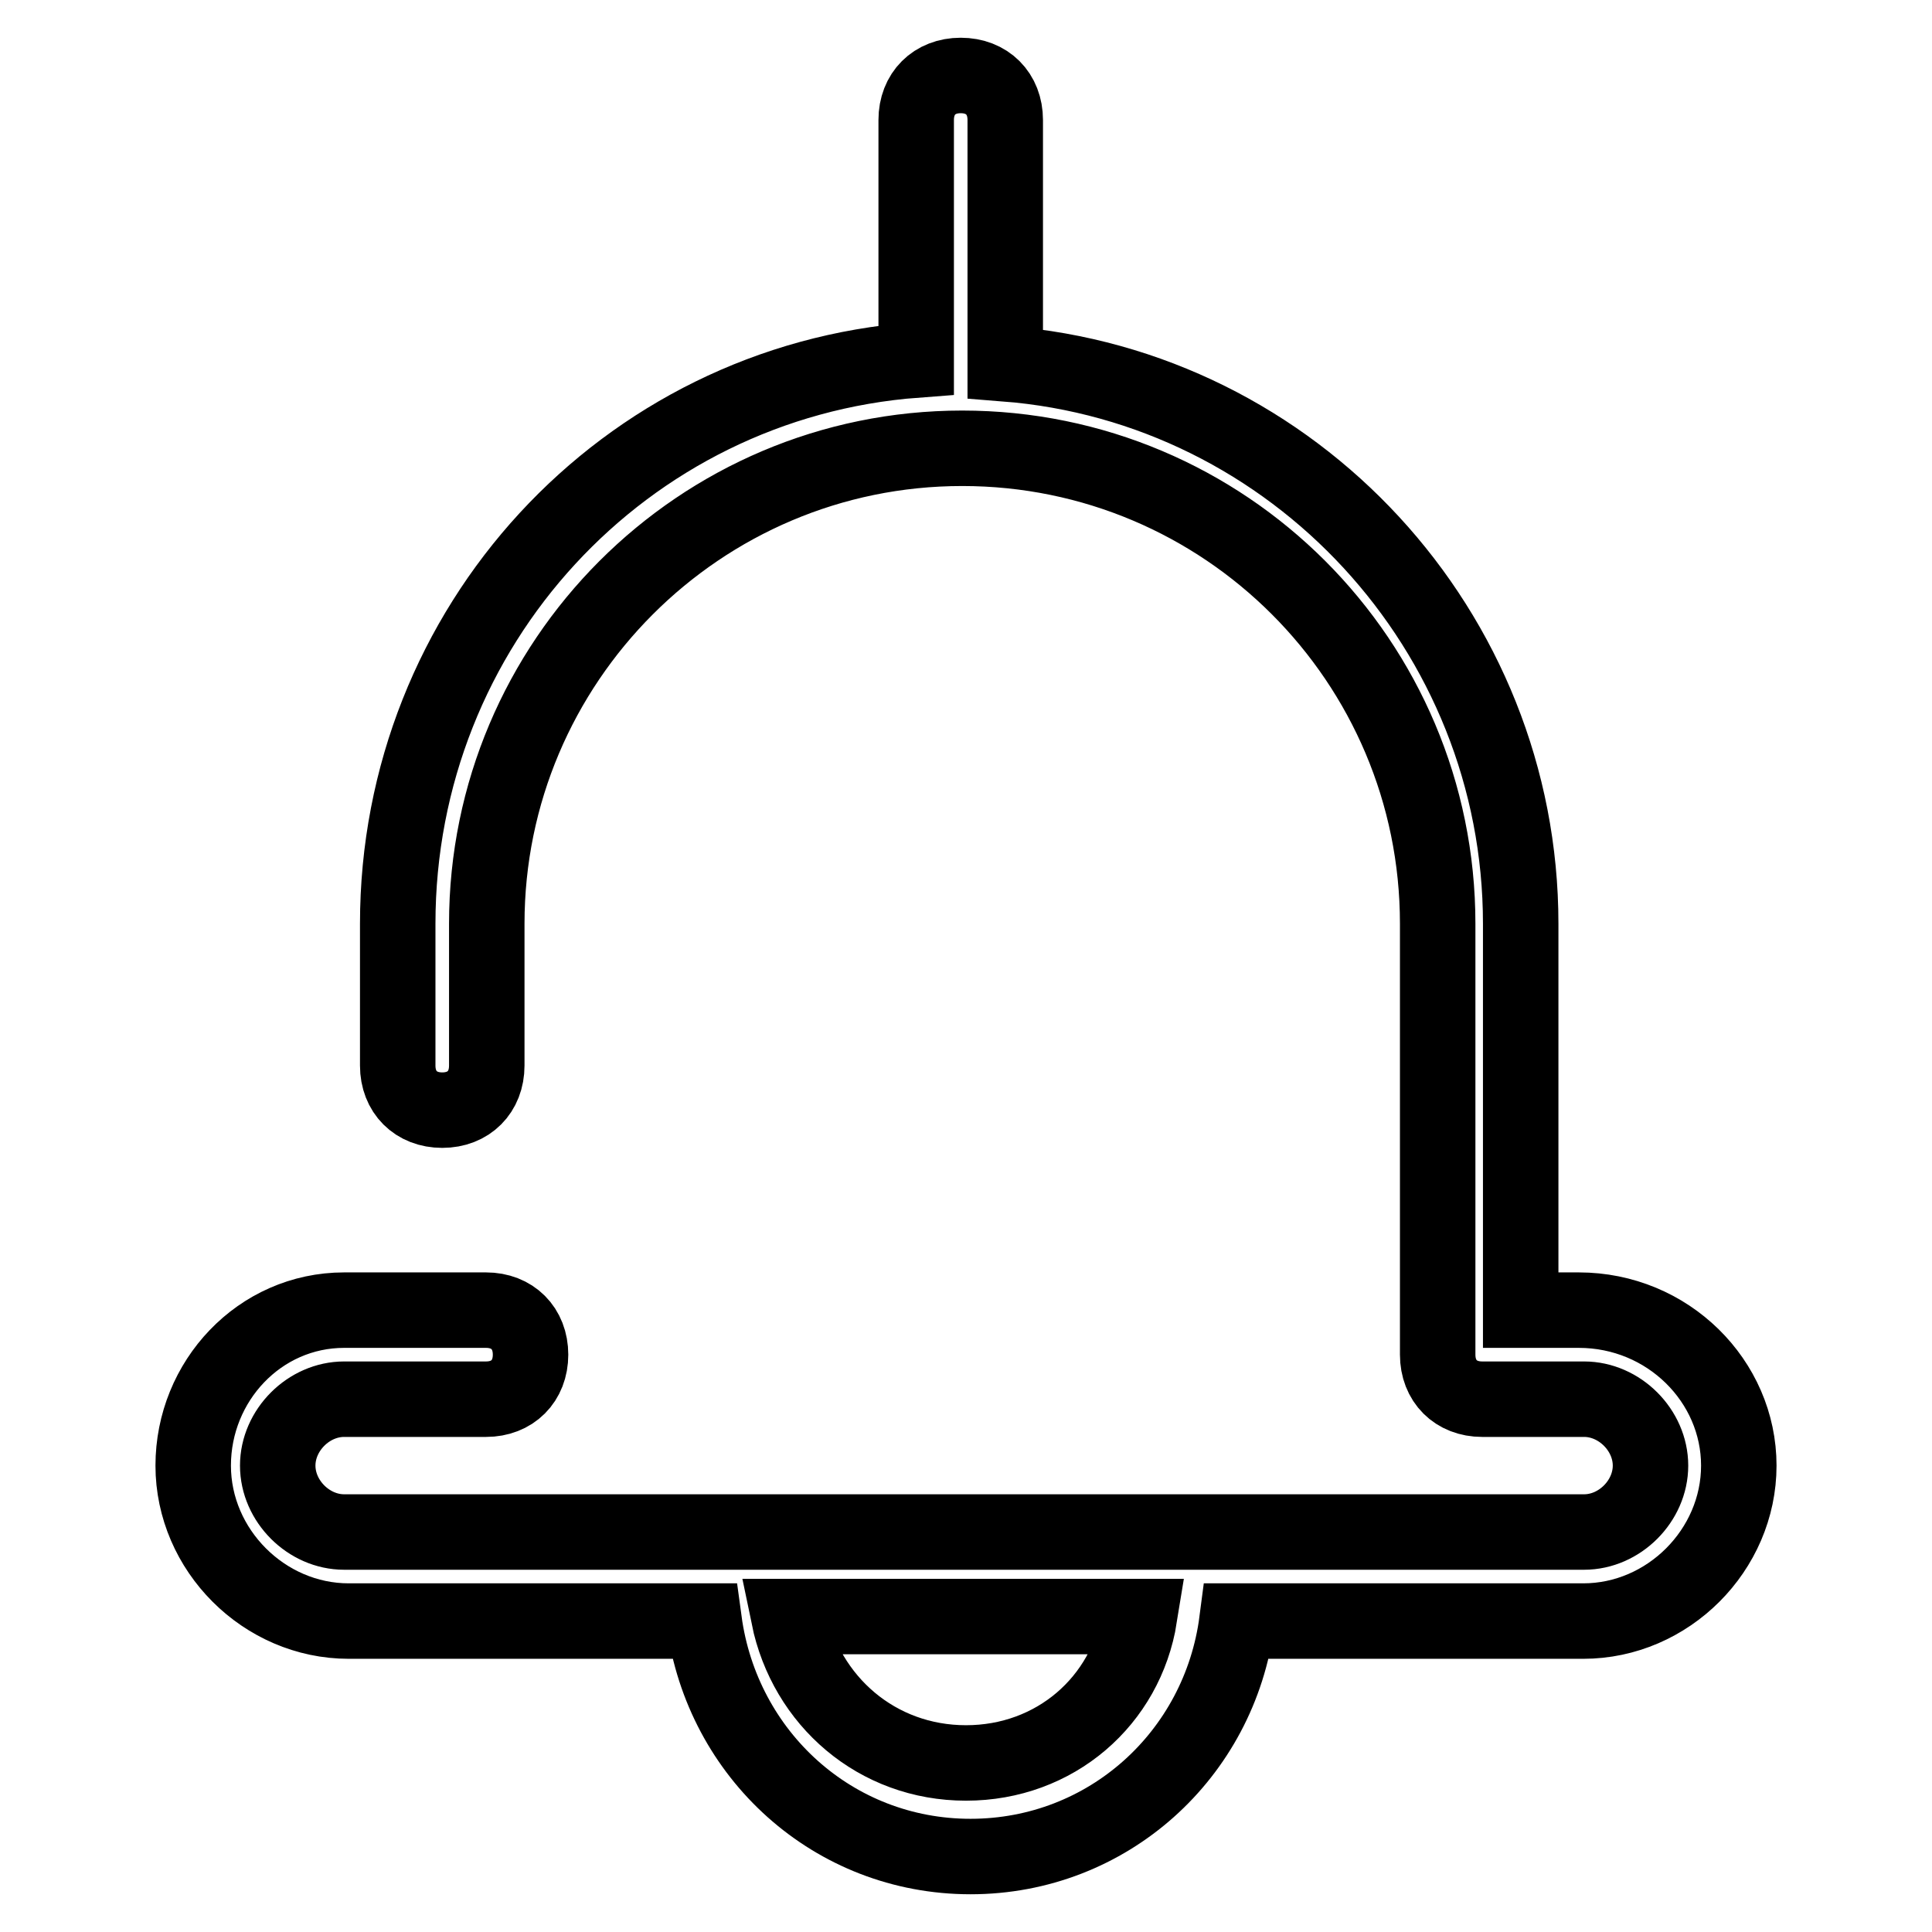 <?xml version="1.0" encoding="utf-8"?>
<!-- Svg Vector Icons : http://www.onlinewebfonts.com/icon -->
<!DOCTYPE svg PUBLIC "-//W3C//DTD SVG 1.1//EN" "http://www.w3.org/Graphics/SVG/1.1/DTD/svg11.dtd">
<svg version="1.1" xmlns="http://www.w3.org/2000/svg" xmlns:xlink="http://www.w3.org/1999/xlink" x="0px" y="0px" viewBox="0 0 256 256" enable-background="new 0 0 256 256" xml:space="preserve">
<g> <path stroke-width="10" fill-opacity="0" stroke="#000000"  d="M209.2,173.6h-7.7v-51.2c0-38.8-30-71.2-68.3-74.2V15.9c0-3.5-2.4-5.9-5.9-5.9c-3.5,0-5.9,2.4-5.9,5.9v31.8 C82.7,50.6,52.7,83,52.7,122.4l0,0v18.8c0,3.5,2.4,5.9,5.9,5.9s5.9-2.4,5.9-5.9v-18.8l0,0c0-34.7,28.2-63,63-63s63,28.2,63,63v57.1 l0,0l0,0c0,3.5,2.4,5.9,5.9,5.9l0,0h13.5c4.7,0,8.8,4.1,8.8,8.8c0,4.7-4.1,8.8-8.8,8.8H45.6c-4.7,0-8.8-4.1-8.8-8.8 c0-4.7,4.1-8.8,8.8-8.8h18.8c3.5,0,5.9-2.4,5.9-5.9c0-3.5-2.4-5.9-5.9-5.9H45.6c-11.2,0-20,9.4-20,20.6c0,11.2,9.4,20.6,20.6,20.6 h47.1c2.4,17.7,17.1,31.2,35.3,31.2c18.2,0,33-13.5,35.3-31.2h45.9c11.2,0,20.6-9.4,20.6-20.6C230.4,183,221,173.6,209.2,173.6z  M128,233.6c-11.8,0-21.2-8.2-23.5-19.4H151C149.2,225.4,139.8,233.6,128,233.6z"/></g>
</svg>